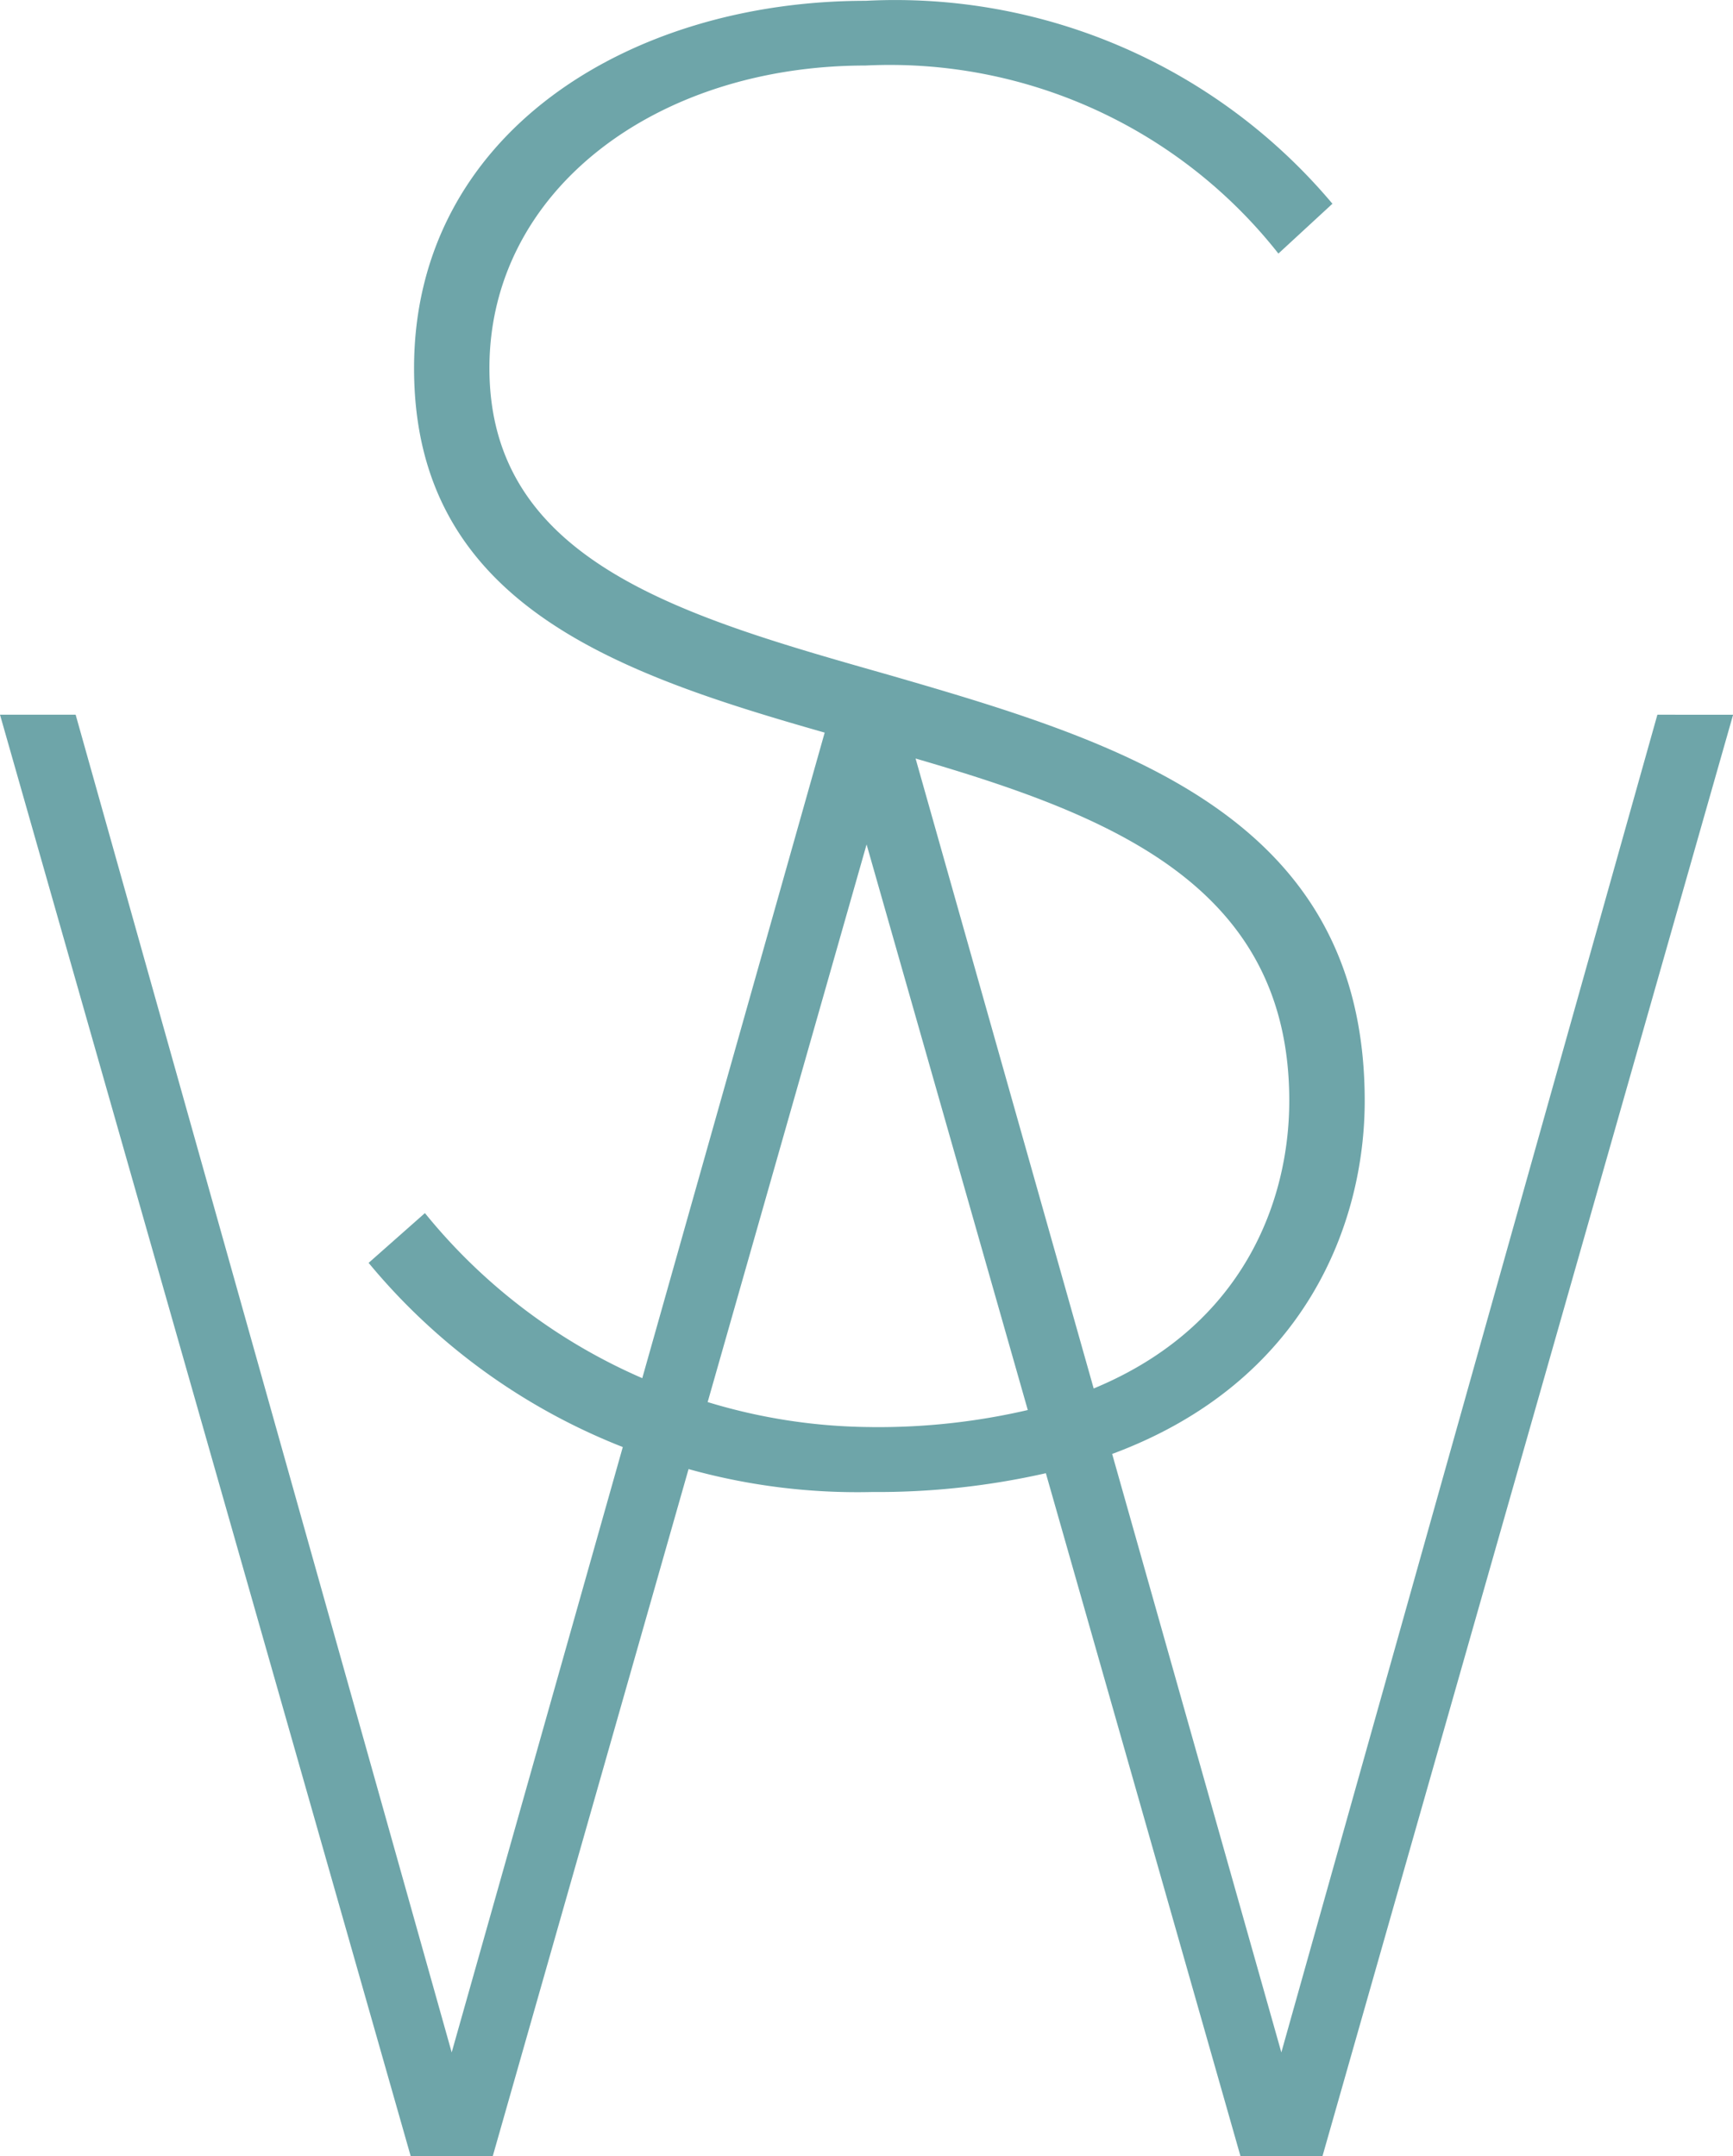 <svg xmlns="http://www.w3.org/2000/svg" xmlns:xlink="http://www.w3.org/1999/xlink" width="160.374" height="199.516" viewBox="0 0 160.374 199.516">
  <defs>
    <clipPath id="clip-path">
      <rect id="Rectangle_13" data-name="Rectangle 13" width="160.374" height="199.516" fill="#6ea5a9"/>
    </clipPath>
  </defs>
  <g id="logo-letters" transform="translate(0 43)">
    <g id="Group_12" data-name="Group 12" transform="translate(0 -43)" clip-path="url(#clip-path)">
      <path id="Path_115" data-name="Path 115" d="M153.377,66.132l-34.8,123.783-15.657-55.377c17.955-6.656,23.372-21.43,23.372-32.677,0-26.4-22.6-33.2-44-39.4-19.019-5.407-37-10.416-37-28.4,0-16.416,15.4-28,34.8-28a45.771,45.771,0,0,1,38.213,17.4l5-4.611A52.843,52.843,0,0,0,80.117.071c-22.014,0-41.8,12.388-41.8,33.994,0,21.786,18.673,28.215,38,33.725L59.436,127.526a53.053,53.053,0,0,1-20.113-15.275l-5.21,4.606A58.038,58.038,0,0,0,57.634,133.9L41.8,189.915,7,66.132H0L38.006,199.515H45.6l18.12-63.577A58.055,58.055,0,0,0,80.7,138.06a70.441,70.441,0,0,0,16.085-1.74l18.012,63.2h7.586l38-133.383Zm-34.066,35.718c0,9.14-4.141,20.852-18.1,26.63L84.729,70.186c18.089,5.272,34.582,11.768,34.582,31.665m-38.595,30.2a52.841,52.841,0,0,1-15.228-2.313l14.707-51.6,14.918,52.336a61.2,61.2,0,0,1-14.4,1.58" transform="translate(0 0.003)" fill="#6ea5a9"/>
    </g>
  </g>
</svg>

